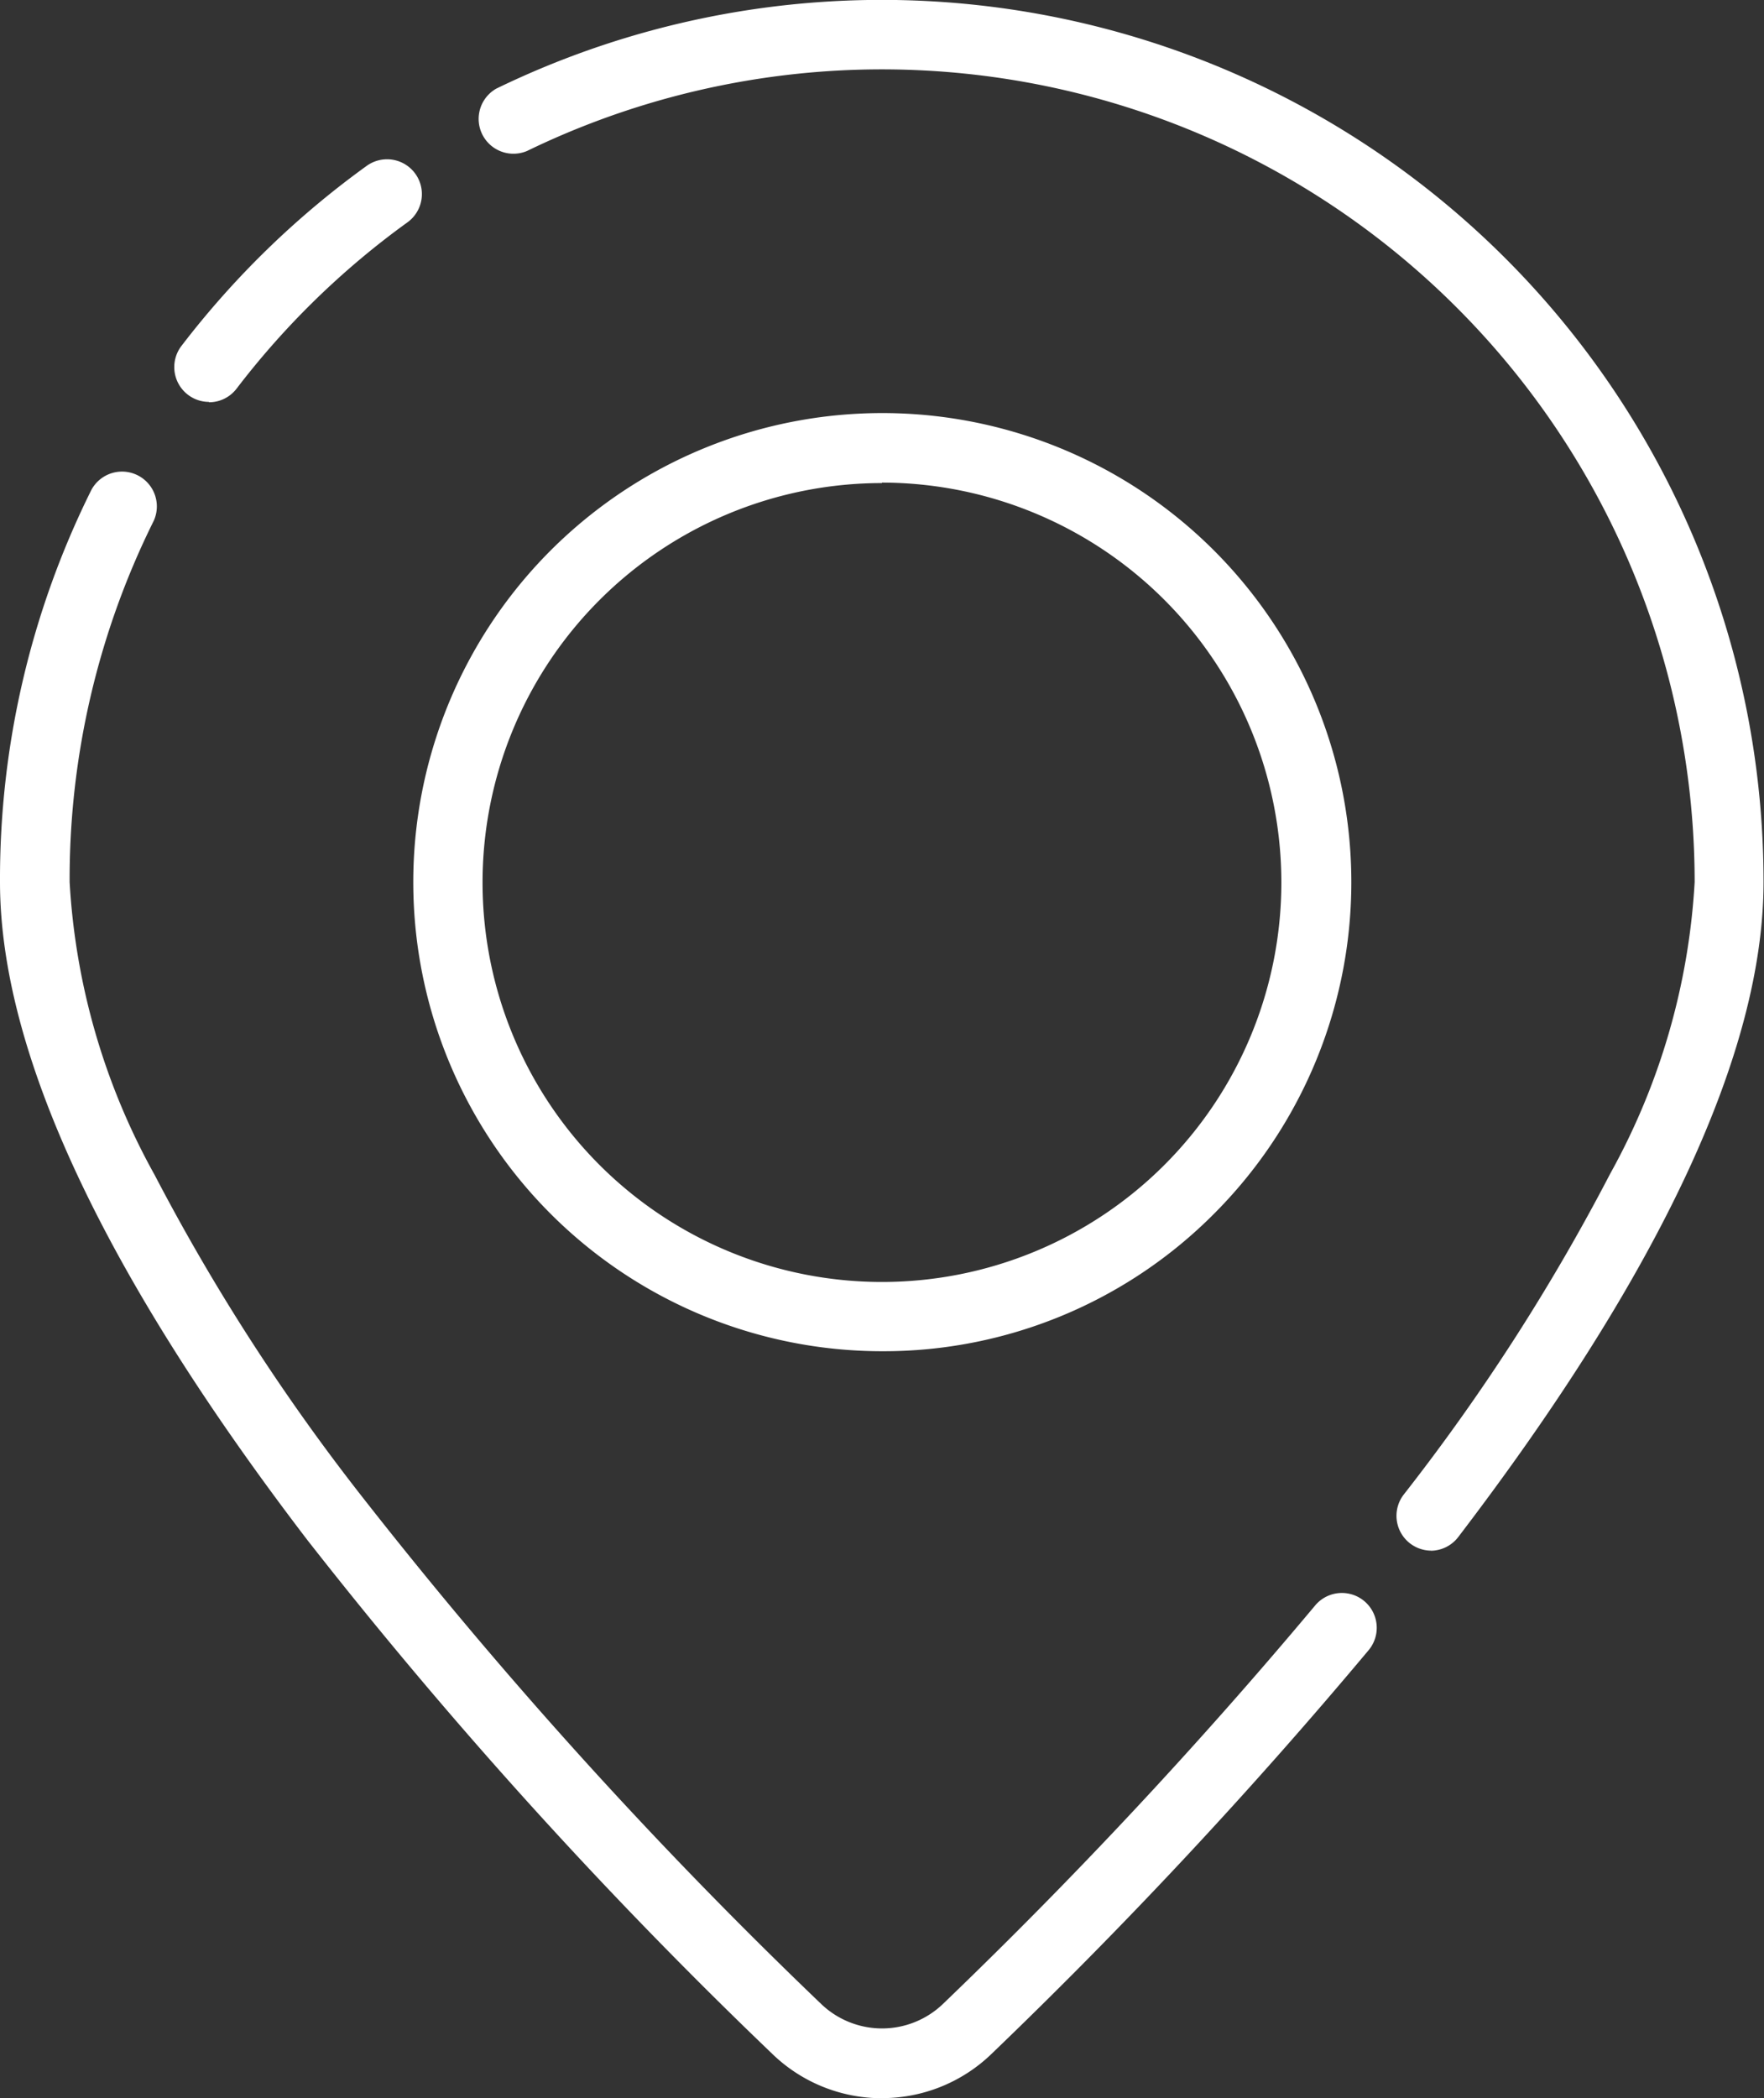 <svg xmlns="http://www.w3.org/2000/svg" xmlns:xlink="http://www.w3.org/1999/xlink" width="19.305" height="22.96" viewBox="0 0 19.305 22.96">
  <rect x="0" y="0" width="19.305" height="22.96" fill="#333333" stroke="none"/>
  <defs>
    <clipPath id="clip-path">
      <rect id="Rettangolo_412" data-name="Rettangolo 412" width="19.305" height="22.96" transform="translate(0 0)" fill="#fff"/>
    </clipPath>
  </defs>
  <g id="Raggruppa_1938" data-name="Raggruppa 1938" clip-path="url(#clip-path)">
    <path id="Tracciato_871" data-name="Tracciato 871" d="M9.652,22.962a1.723,1.723,0,0,1-1.2-.485,53.136,53.136,0,0,1-5.089-5.624C1.132,13.935,0,11.513,0,9.654A9.556,9.556,0,0,1,1,5.363a.381.381,0,0,1,.682.339A8.8,8.8,0,0,0,.762,9.654a7.445,7.445,0,0,0,.931,3.206A22.757,22.757,0,0,0,3.97,16.389a52.354,52.354,0,0,0,5.013,5.538.963.963,0,0,0,1.34,0,54.959,54.959,0,0,0,4.069-4.356.381.381,0,0,1,.587.487,55.735,55.735,0,0,1-4.127,4.418,1.723,1.723,0,0,1-1.2.485m6.009-5.991a.381.381,0,0,1-.3-.612,22.626,22.626,0,0,0,2.261-3.513,7.425,7.425,0,0,0,.924-3.191,8.894,8.894,0,0,0-12.778-8A.381.381,0,0,1,5.431.972,9.65,9.65,0,0,1,19.3,9.654c0,1.852-1.124,4.263-3.341,7.167a.381.381,0,0,1-.3.15M9.652,14.788a5.133,5.133,0,1,1,3.63-1.5,5.1,5.1,0,0,1-3.63,1.5m0-9.5a4.371,4.371,0,1,0,4.371,4.371A4.376,4.376,0,0,0,9.652,5.283M2.286,4.4a.381.381,0,0,1-.3-.613,9.7,9.7,0,0,1,2.027-1.97.381.381,0,0,1,.446.618A8.934,8.934,0,0,0,2.589,4.255a.38.38,0,0,1-.3.149" transform="translate(0 -0.002)" fill="#fff"/>
  </g>
</svg>
